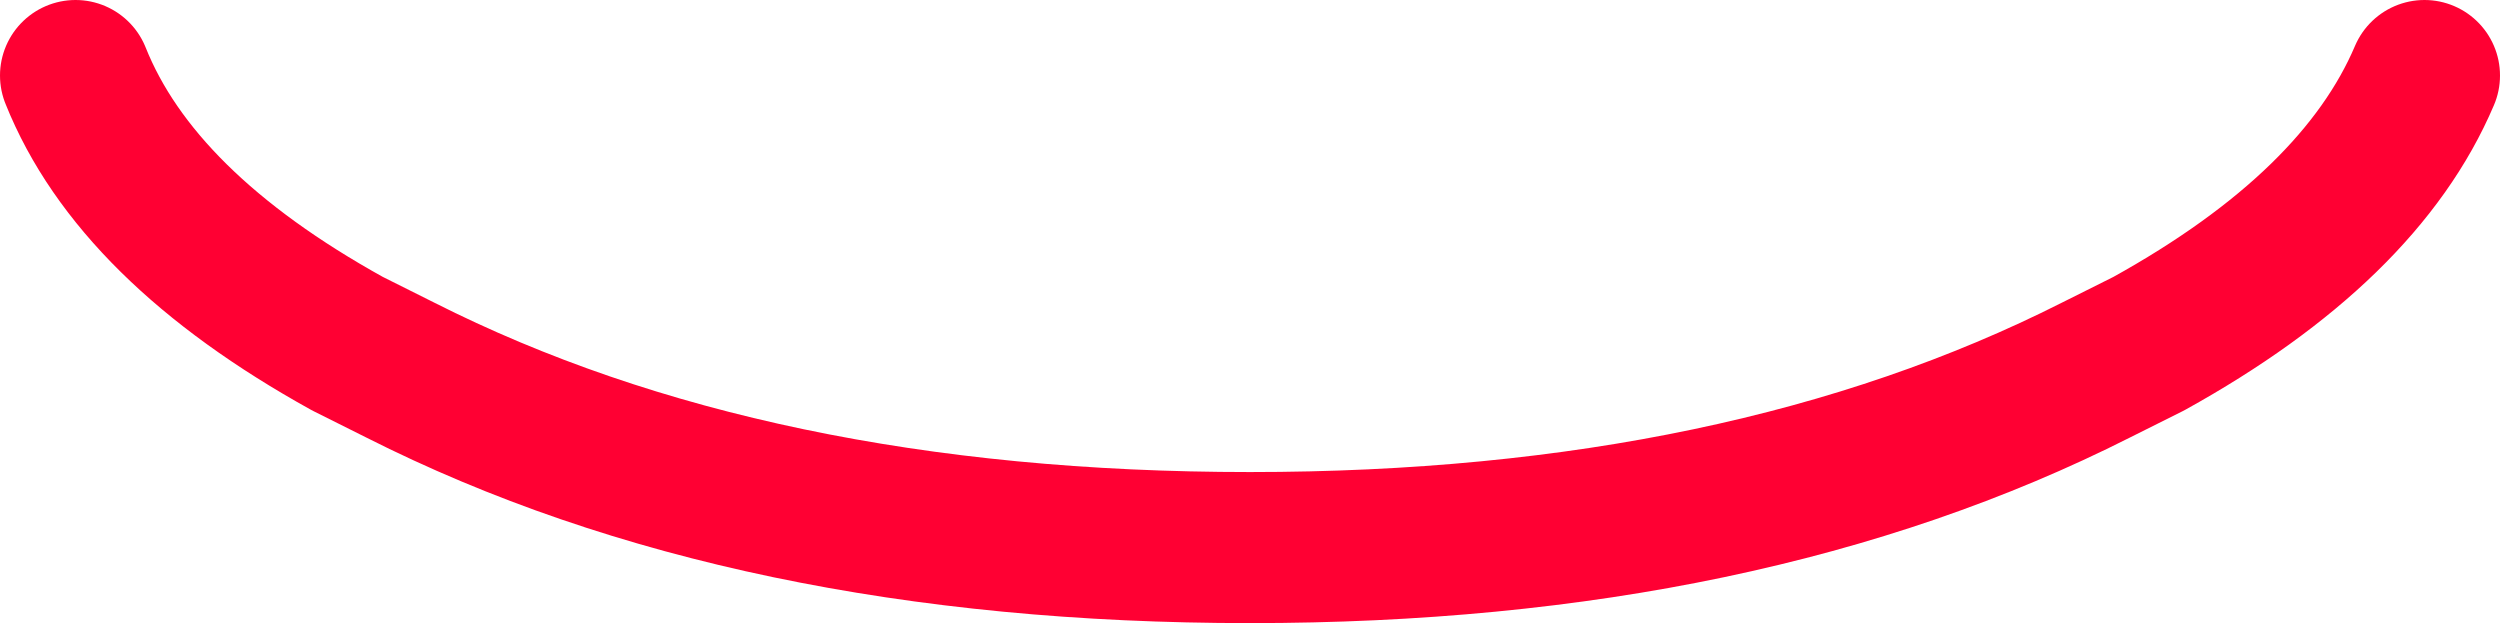 <?xml version="1.0" encoding="UTF-8" standalone="no"?>
<svg xmlns:xlink="http://www.w3.org/1999/xlink" height="8.25px" width="33.1px" xmlns="http://www.w3.org/2000/svg">
  <g transform="matrix(1.0, 0.0, 0.0, 1.0, 16.55, 13.25)">
    <path d="M15.55 -12.25 Q14.7 -10.25 11.9 -8.7 L11.2 -8.35 Q6.55 -6.0 0.0 -6.0 -6.6 -6.0 -11.25 -8.35 L-11.95 -8.7 Q-14.75 -10.25 -15.55 -12.25" fill="none" stroke="#ff0033" stroke-linecap="round" stroke-linejoin="round" stroke-width="2.0"/>
  </g>
</svg>
